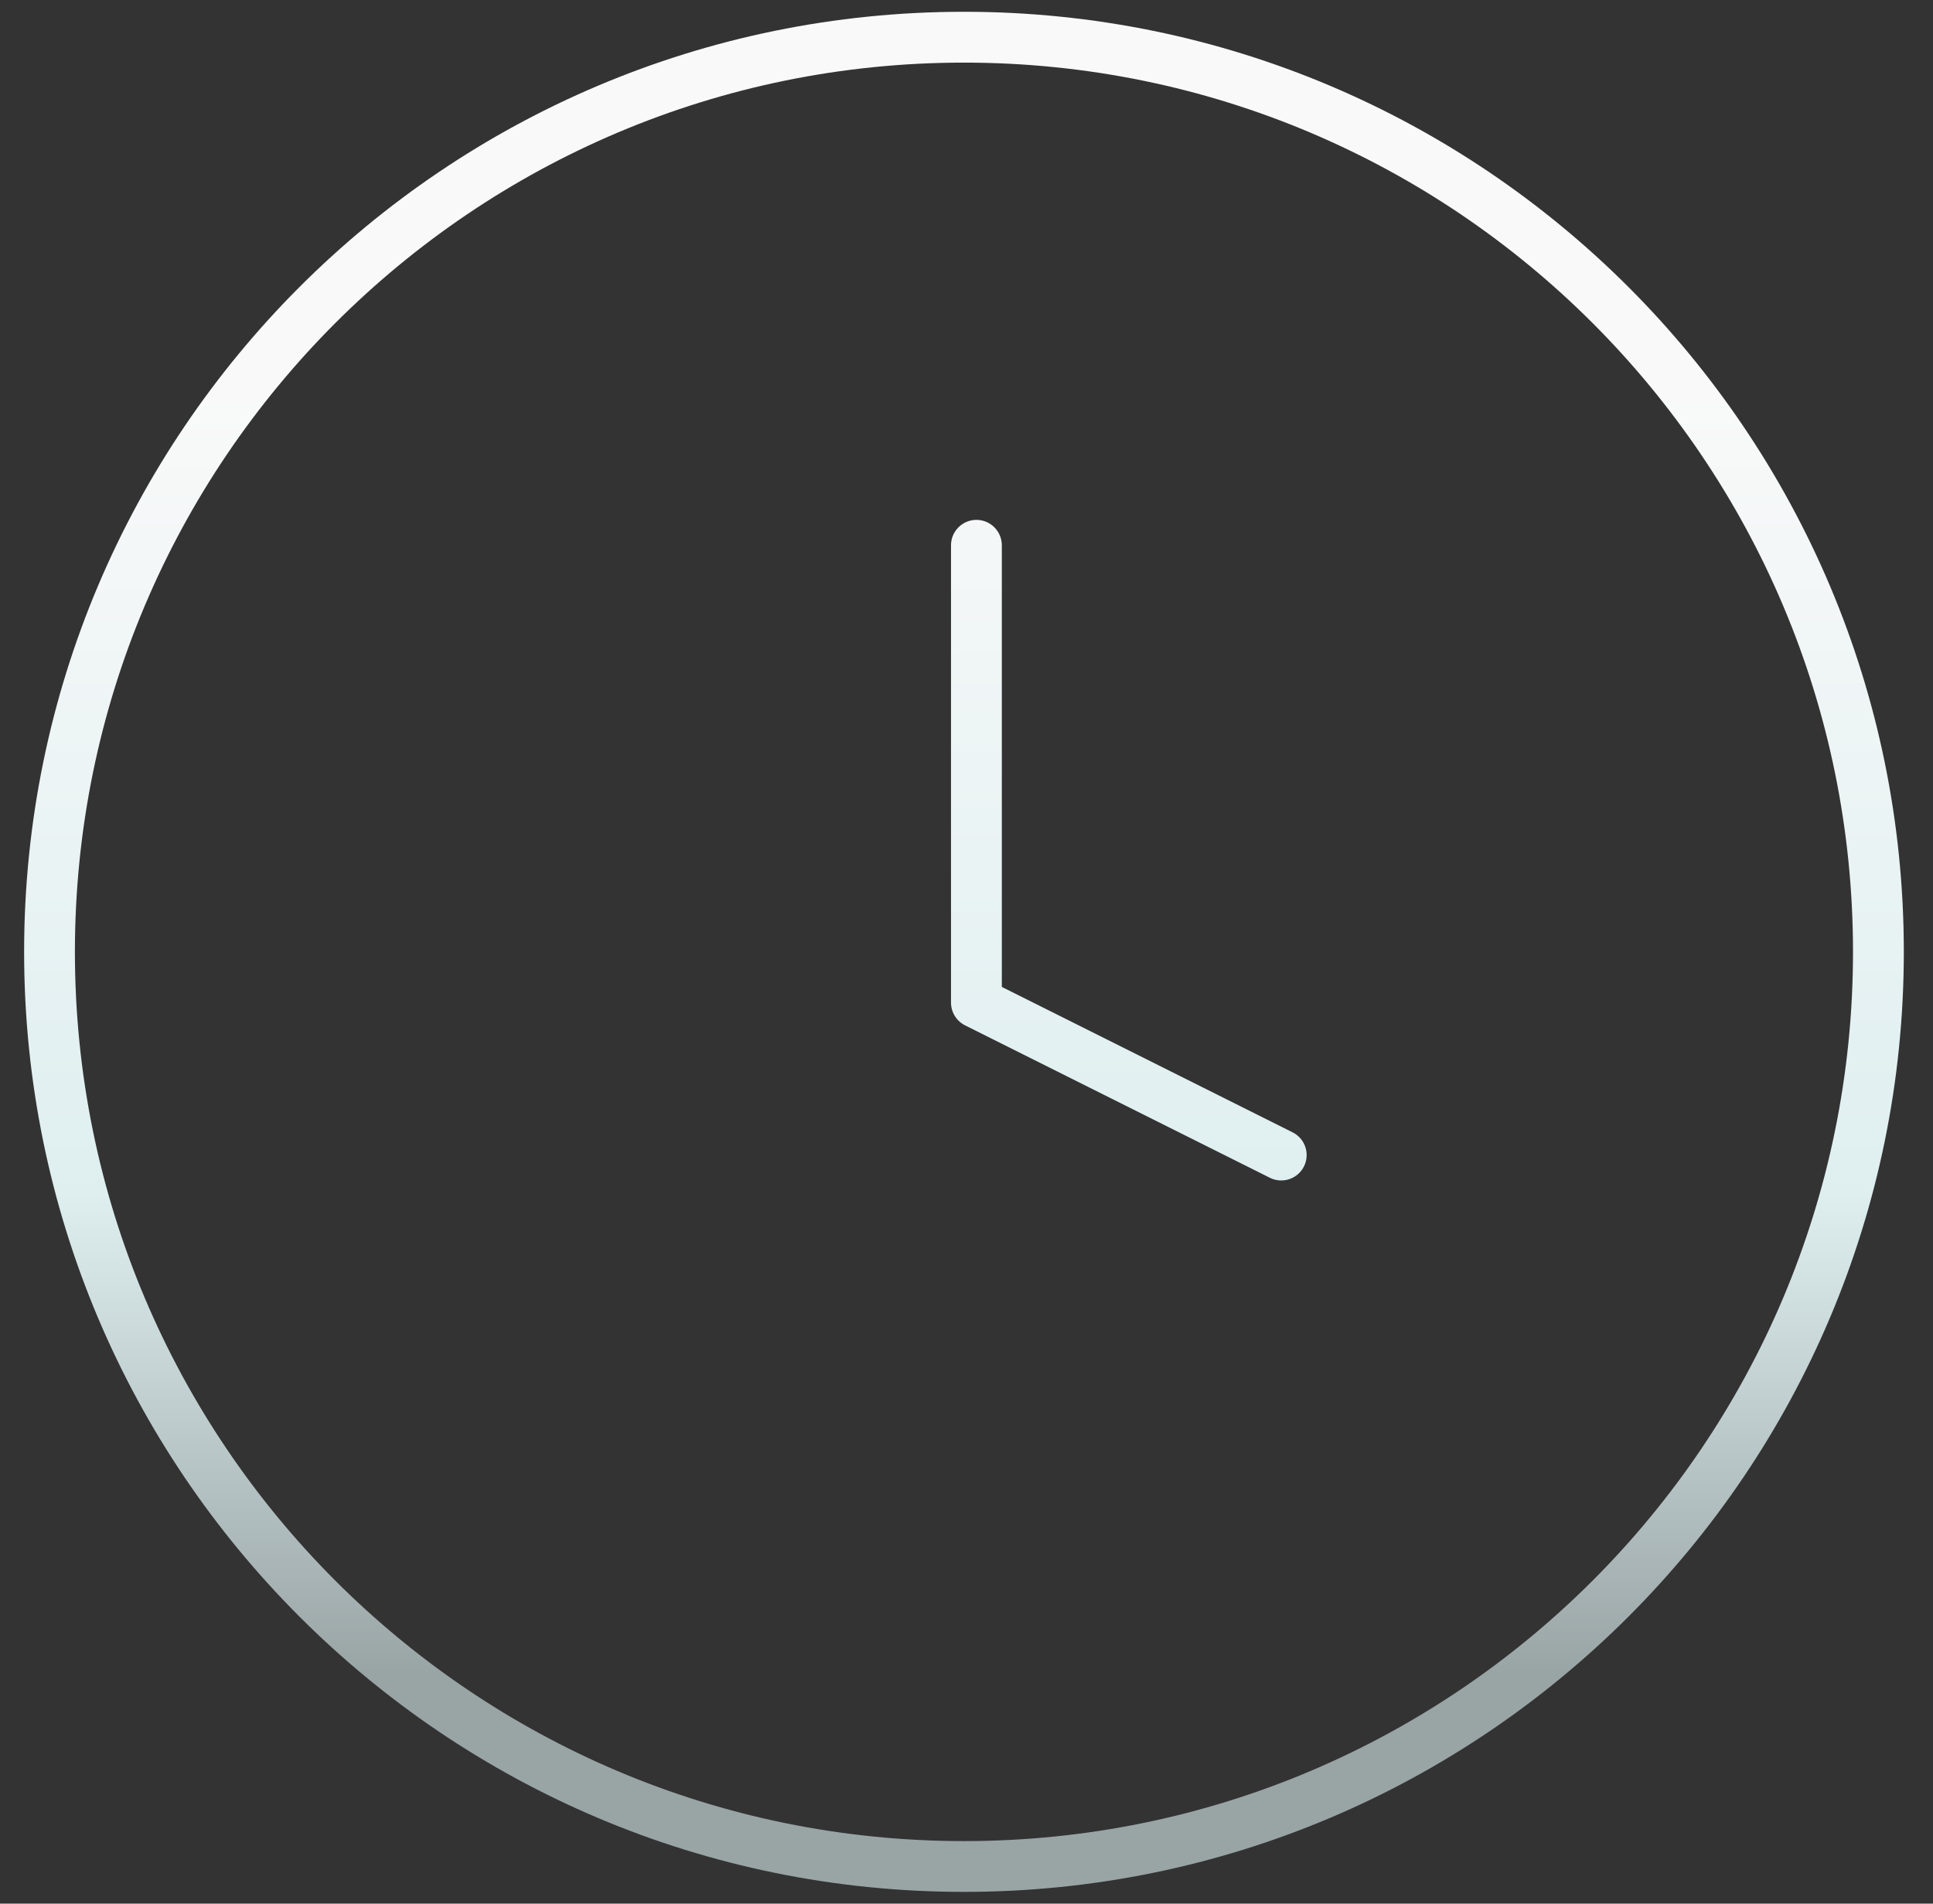 <svg width="65" height="64" viewBox="0 0 65 64" fill="none" xmlns="http://www.w3.org/2000/svg">
<rect x="0" y="0" width="65" height="64" fill="#333333" stroke="none"/>
<path fill-rule="evenodd" clip-rule="evenodd" d="M2.519 32.001C2.519 15.49 15.904 2.105 32.415 2.105C48.926 2.105 62.31 15.49 62.31 32.001C62.31 48.512 48.926 61.897 32.415 61.897C15.904 61.897 2.519 48.512 2.519 32.001ZM32.415 0.396C14.96 0.396 0.811 14.546 0.811 32.001C0.811 49.455 14.96 63.605 32.415 63.605C49.869 63.605 64.019 49.455 64.019 32.001C64.019 14.546 49.869 0.396 32.415 0.396ZM33.688 18.333C33.688 17.861 33.305 17.478 32.834 17.478C32.362 17.478 31.979 17.861 31.979 18.333V33.708C31.979 34.031 32.162 34.327 32.452 34.472L42.702 39.597C43.123 39.808 43.637 39.636 43.848 39.215C44.059 38.793 43.888 38.28 43.466 38.069L33.688 33.18V18.333Z" fill="url(#paint0_linear_2586_13112)"/>
<defs>
<linearGradient id="paint0_linear_2586_13112" x1="32.415" y1="13.089" x2="32.415" y2="56.301" gradientUnits="userSpaceOnUse">
<stop stop-color="#F9F9F9"/>
<stop offset="0.625" stop-color="#DFEFF0"/>
<stop offset="1" stop-color="#99A4A5"/>
</linearGradient>
</defs>
</svg>
